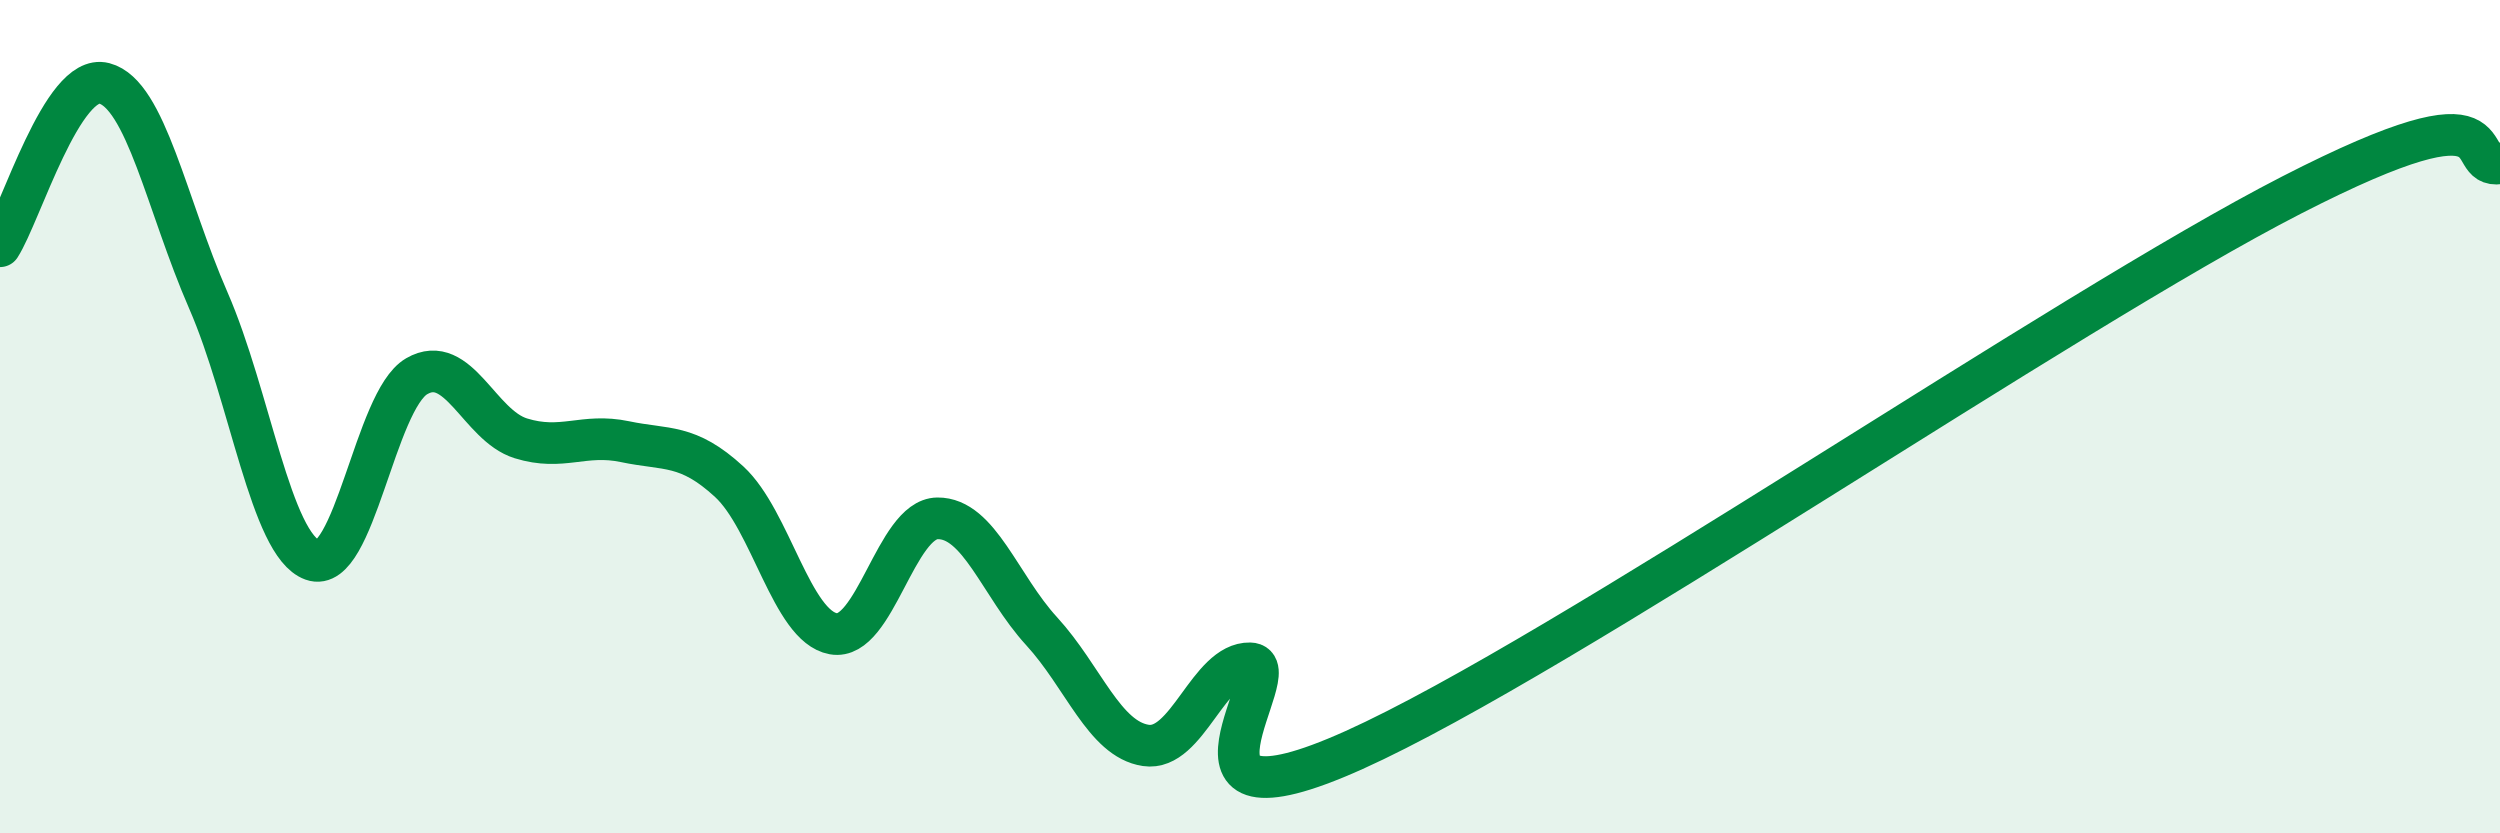
    <svg width="60" height="20" viewBox="0 0 60 20" xmlns="http://www.w3.org/2000/svg">
      <path
        d="M 0,5.91 C 0.5,5.13 1.5,1.74 2.5,2 C 3.5,2.26 4,4.92 5,7.21 C 6,9.5 6.5,13.08 7.5,13.44 C 8.5,13.8 9,9.61 10,9.03 C 11,8.45 11.5,10.21 12.5,10.52 C 13.5,10.83 14,10.39 15,10.6 C 16,10.81 16.5,10.64 17.5,11.56 C 18.5,12.48 19,15.03 20,15.21 C 21,15.39 21.5,12.45 22.5,12.44 C 23.5,12.43 24,14.06 25,15.15 C 26,16.24 26.5,17.74 27.5,17.89 C 28.5,18.04 29,15.9 30,15.92 C 31,15.94 27.5,20.25 32.5,18 C 37.5,15.75 49.5,7.5 55,4.68 C 60.5,1.86 59,4.07 60,3.92L60 20L0 20Z"
        fill="#008740"
        opacity="0.1"
        stroke-linecap="round"
        stroke-linejoin="round"
      />
      <path
        d="M 0,5.91 C 0.5,5.13 1.5,1.74 2.5,2 C 3.5,2.26 4,4.92 5,7.21 C 6,9.5 6.5,13.08 7.5,13.44 C 8.5,13.8 9,9.61 10,9.03 C 11,8.45 11.5,10.21 12.5,10.52 C 13.5,10.83 14,10.39 15,10.6 C 16,10.81 16.5,10.64 17.5,11.56 C 18.5,12.48 19,15.03 20,15.21 C 21,15.39 21.5,12.45 22.5,12.44 C 23.5,12.43 24,14.06 25,15.15 C 26,16.24 26.5,17.74 27.5,17.89 C 28.5,18.04 29,15.9 30,15.92 C 31,15.94 27.5,20.25 32.5,18 C 37.5,15.75 49.5,7.5 55,4.68 C 60.5,1.86 59,4.07 60,3.92"
        stroke="#008740"
        stroke-width="1"
        fill="none"
        stroke-linecap="round"
        stroke-linejoin="round"
      />
    </svg>
  
